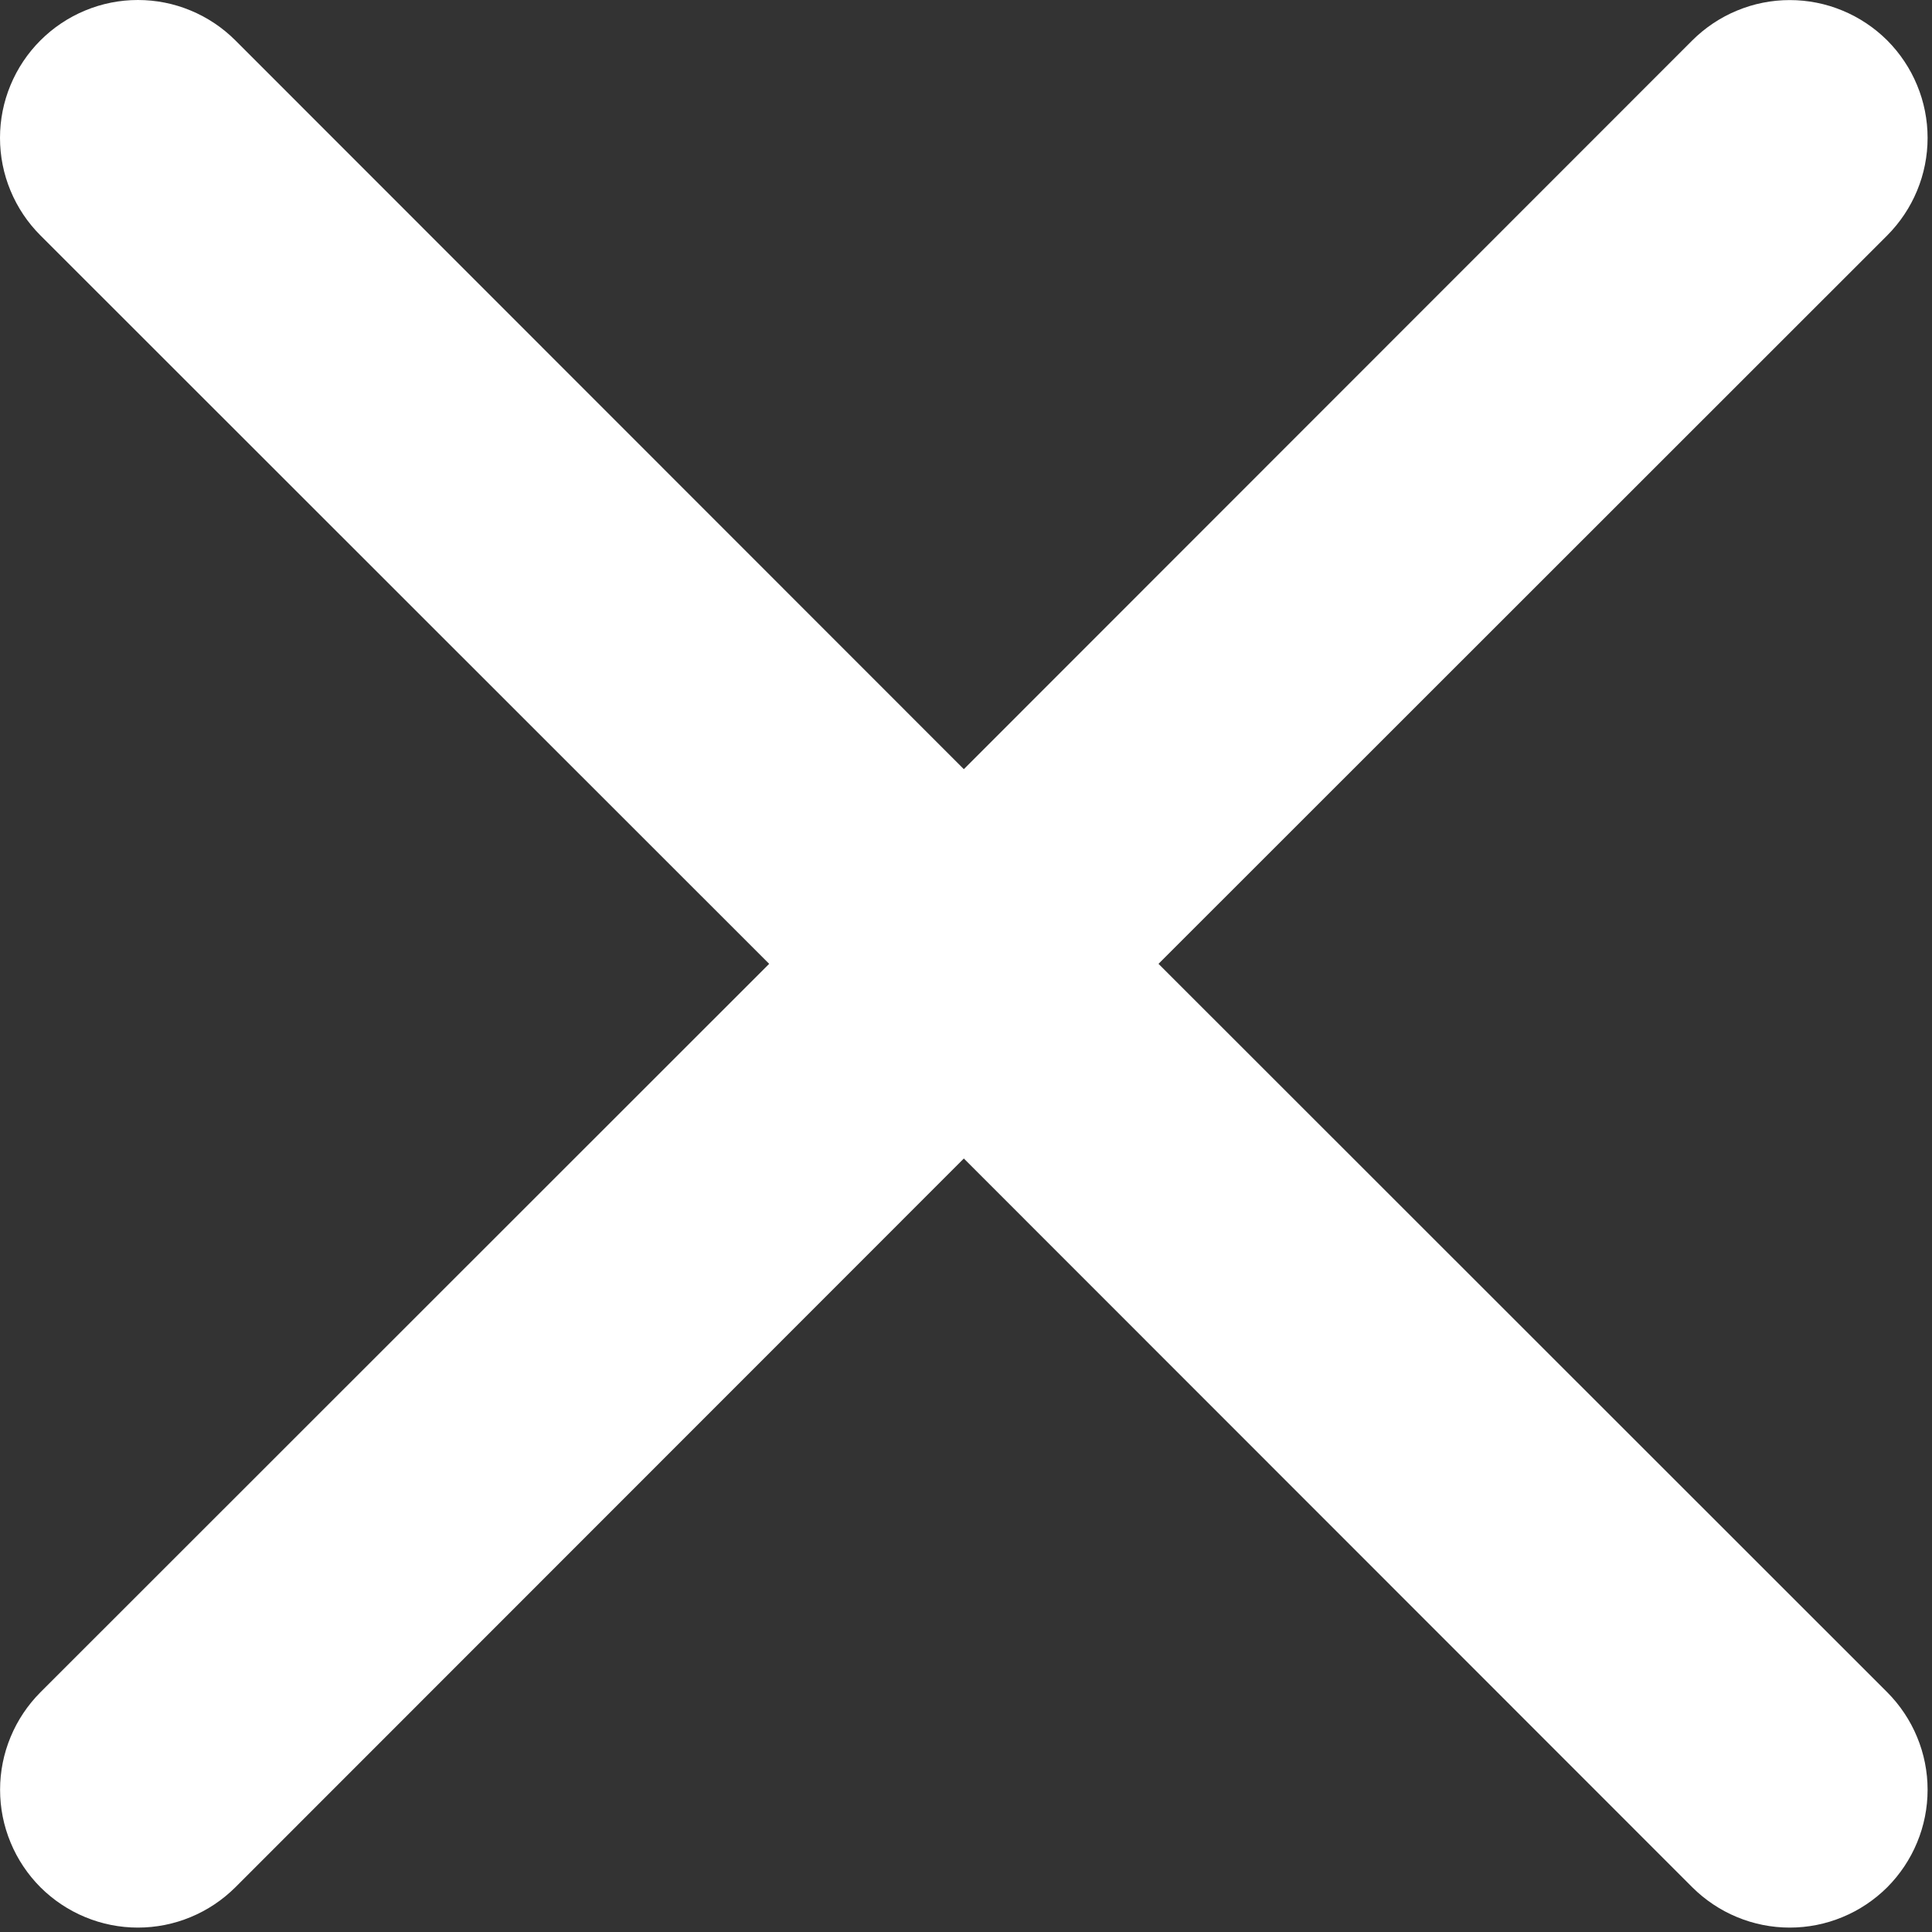 <svg width="25" height="25" viewBox="0 0 25 25" fill="none" xmlns="http://www.w3.org/2000/svg">
<rect x="0" y="0" width="25" height="25" fill="#333333" stroke="none"/>
<path d="M0.523 0.523C0.689 0.357 0.885 0.226 1.102 0.136C1.318 0.046 1.55 0 1.784 0C2.019 0 2.251 0.046 2.467 0.136C2.684 0.226 2.88 0.357 3.046 0.523L12.472 9.953L21.898 0.523C22.064 0.358 22.261 0.226 22.477 0.137C22.693 0.047 22.925 0.001 23.159 0.001C23.394 0.001 23.626 0.047 23.842 0.137C24.058 0.226 24.255 0.358 24.421 0.523C24.586 0.689 24.718 0.886 24.807 1.102C24.897 1.318 24.943 1.55 24.943 1.784C24.943 2.019 24.897 2.251 24.807 2.467C24.718 2.683 24.586 2.88 24.421 3.046L14.991 12.472L24.421 21.898C24.586 22.064 24.718 22.261 24.807 22.477C24.897 22.693 24.943 22.925 24.943 23.159C24.943 23.394 24.897 23.626 24.807 23.842C24.718 24.058 24.586 24.255 24.421 24.421C24.255 24.586 24.058 24.718 23.842 24.807C23.626 24.897 23.394 24.943 23.159 24.943C22.925 24.943 22.693 24.897 22.477 24.807C22.261 24.718 22.064 24.586 21.898 24.421L12.472 14.991L3.046 24.421C2.88 24.586 2.683 24.718 2.467 24.807C2.251 24.897 2.019 24.943 1.784 24.943C1.55 24.943 1.318 24.897 1.102 24.807C0.886 24.718 0.689 24.586 0.523 24.421C0.358 24.255 0.226 24.058 0.137 23.842C0.047 23.626 0.001 23.394 0.001 23.159C0.001 22.925 0.047 22.693 0.137 22.477C0.226 22.261 0.358 22.064 0.523 21.898L9.953 12.472L0.523 3.046C0.357 2.88 0.226 2.684 0.136 2.467C0.046 2.251 0 2.019 0 1.784C0 1.55 0.046 1.318 0.136 1.102C0.226 0.885 0.357 0.689 0.523 0.523Z" fill="white"/>
</svg>
